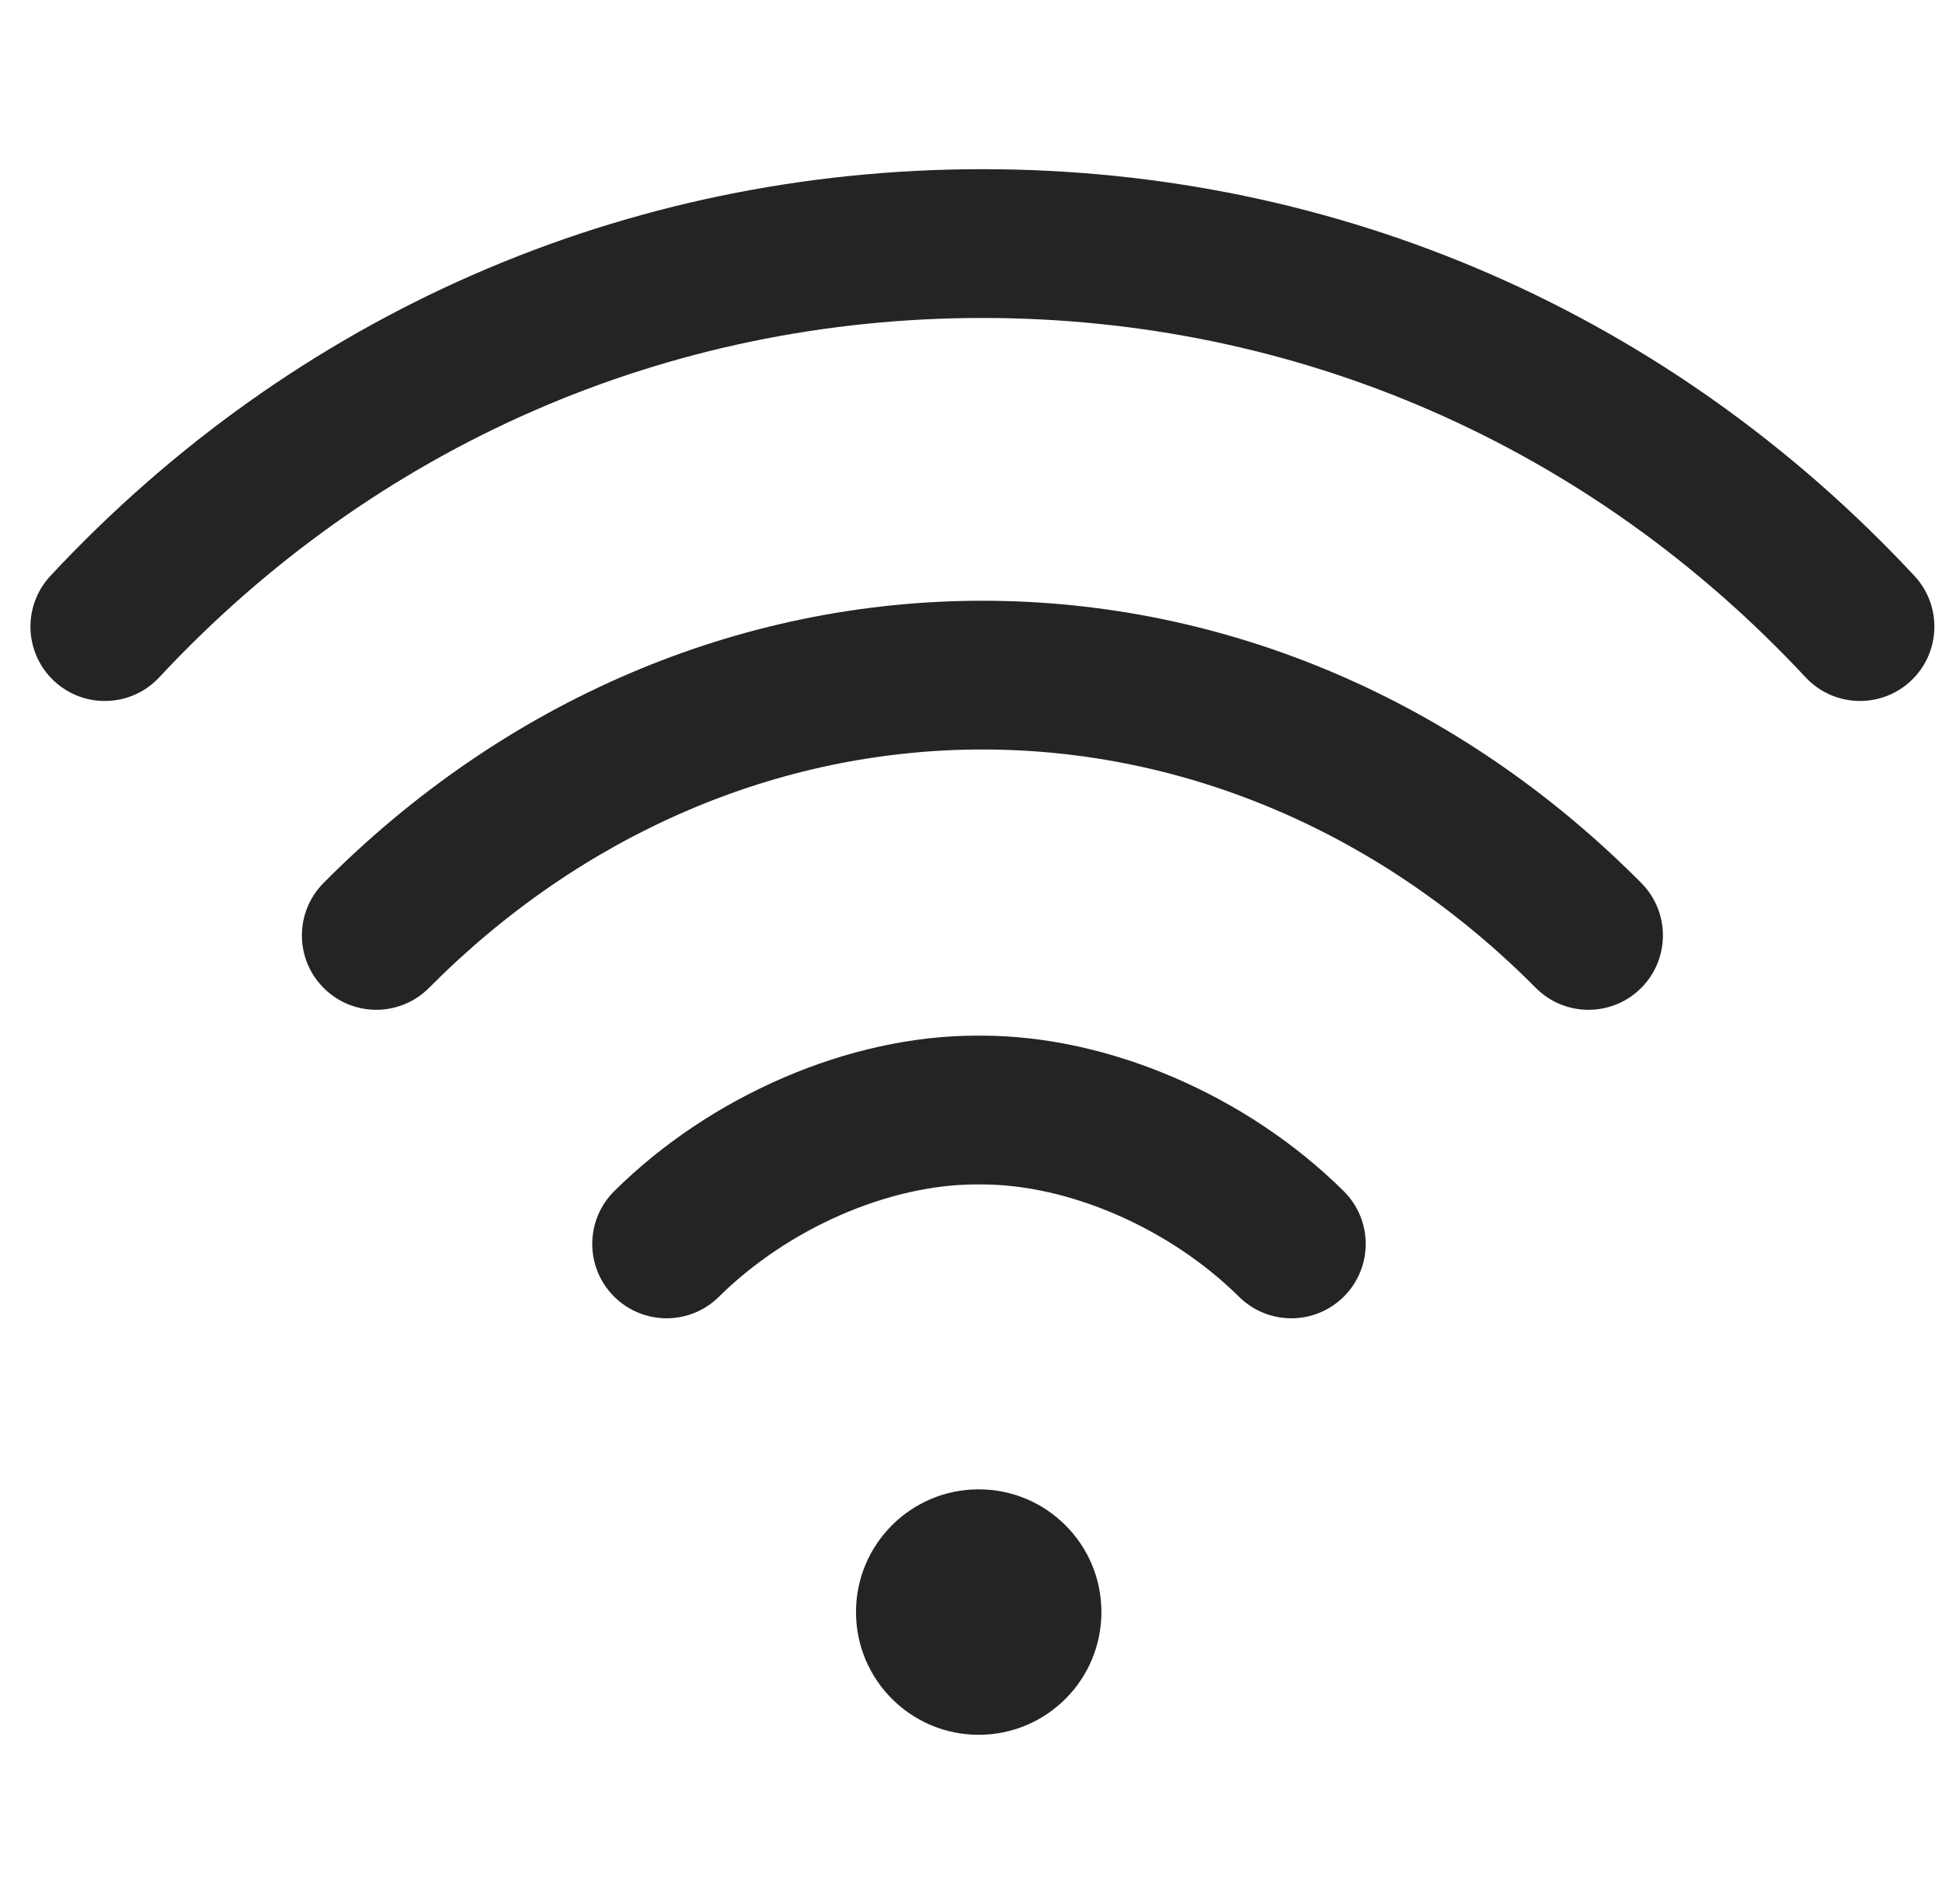 <svg width="51" height="50" viewBox="0 0 51 50" fill="none" xmlns="http://www.w3.org/2000/svg">
<g clip-path="url(#clip0_855_3717)">
<path d="M25.702 45.557C27.482 45.557 28.925 44.114 28.925 42.334C28.925 40.554 27.482 39.111 25.702 39.111C23.923 39.111 22.48 40.554 22.48 42.334C22.48 44.114 23.923 45.557 25.702 45.557Z" fill="#242424"/>
<path d="M50.276 15.123C43.857 8.236 35.165 4.443 25.8 4.443C16.435 4.443 7.743 8.236 1.324 15.123C0.589 15.912 0.632 17.148 1.421 17.884C2.211 18.619 3.446 18.576 4.182 17.787C9.854 11.701 17.531 8.35 25.8 8.35C34.069 8.35 41.746 11.701 47.418 17.787C47.803 18.199 48.324 18.408 48.847 18.408C49.324 18.408 49.802 18.235 50.178 17.884C50.968 17.148 51.011 15.912 50.276 15.123Z" fill="#242424"/>
<path d="M43.104 23.189C38.359 18.408 32.214 15.776 25.8 15.776C19.384 15.776 13.239 18.409 8.495 23.189C7.736 23.955 7.74 25.192 8.506 25.951C9.272 26.711 10.508 26.706 11.268 25.941C15.273 21.905 20.433 19.682 25.8 19.682C31.165 19.682 36.325 21.905 40.331 25.941C40.713 26.326 41.215 26.518 41.718 26.518C42.215 26.518 42.713 26.329 43.094 25.951C43.859 25.191 43.864 23.955 43.104 23.189Z" fill="#242424"/>
<path d="M35.287 31.279C32.746 28.761 29.104 27.197 25.782 27.197C25.781 27.197 25.78 27.197 25.78 27.197H25.639C25.639 27.197 25.639 27.197 25.638 27.197C22.315 27.197 18.673 28.761 16.132 31.279C15.366 32.038 15.36 33.274 16.119 34.041C16.501 34.426 17.004 34.619 17.507 34.619C18.003 34.619 18.5 34.431 18.881 34.053C20.69 32.261 23.342 31.104 25.638 31.104C25.638 31.104 25.639 31.104 25.639 31.104H25.78C25.781 31.104 25.781 31.104 25.781 31.104C28.077 31.104 30.729 32.261 32.538 34.053C33.304 34.813 34.541 34.807 35.3 34.041C36.059 33.274 36.054 32.038 35.287 31.279Z" fill="#242424"/>
</g>
<defs>
<clipPath id="clip0_855_3717">
<rect width="50" height="50" fill="white" transform="translate(0.8)"/>
</clipPath>
</defs>
</svg>

